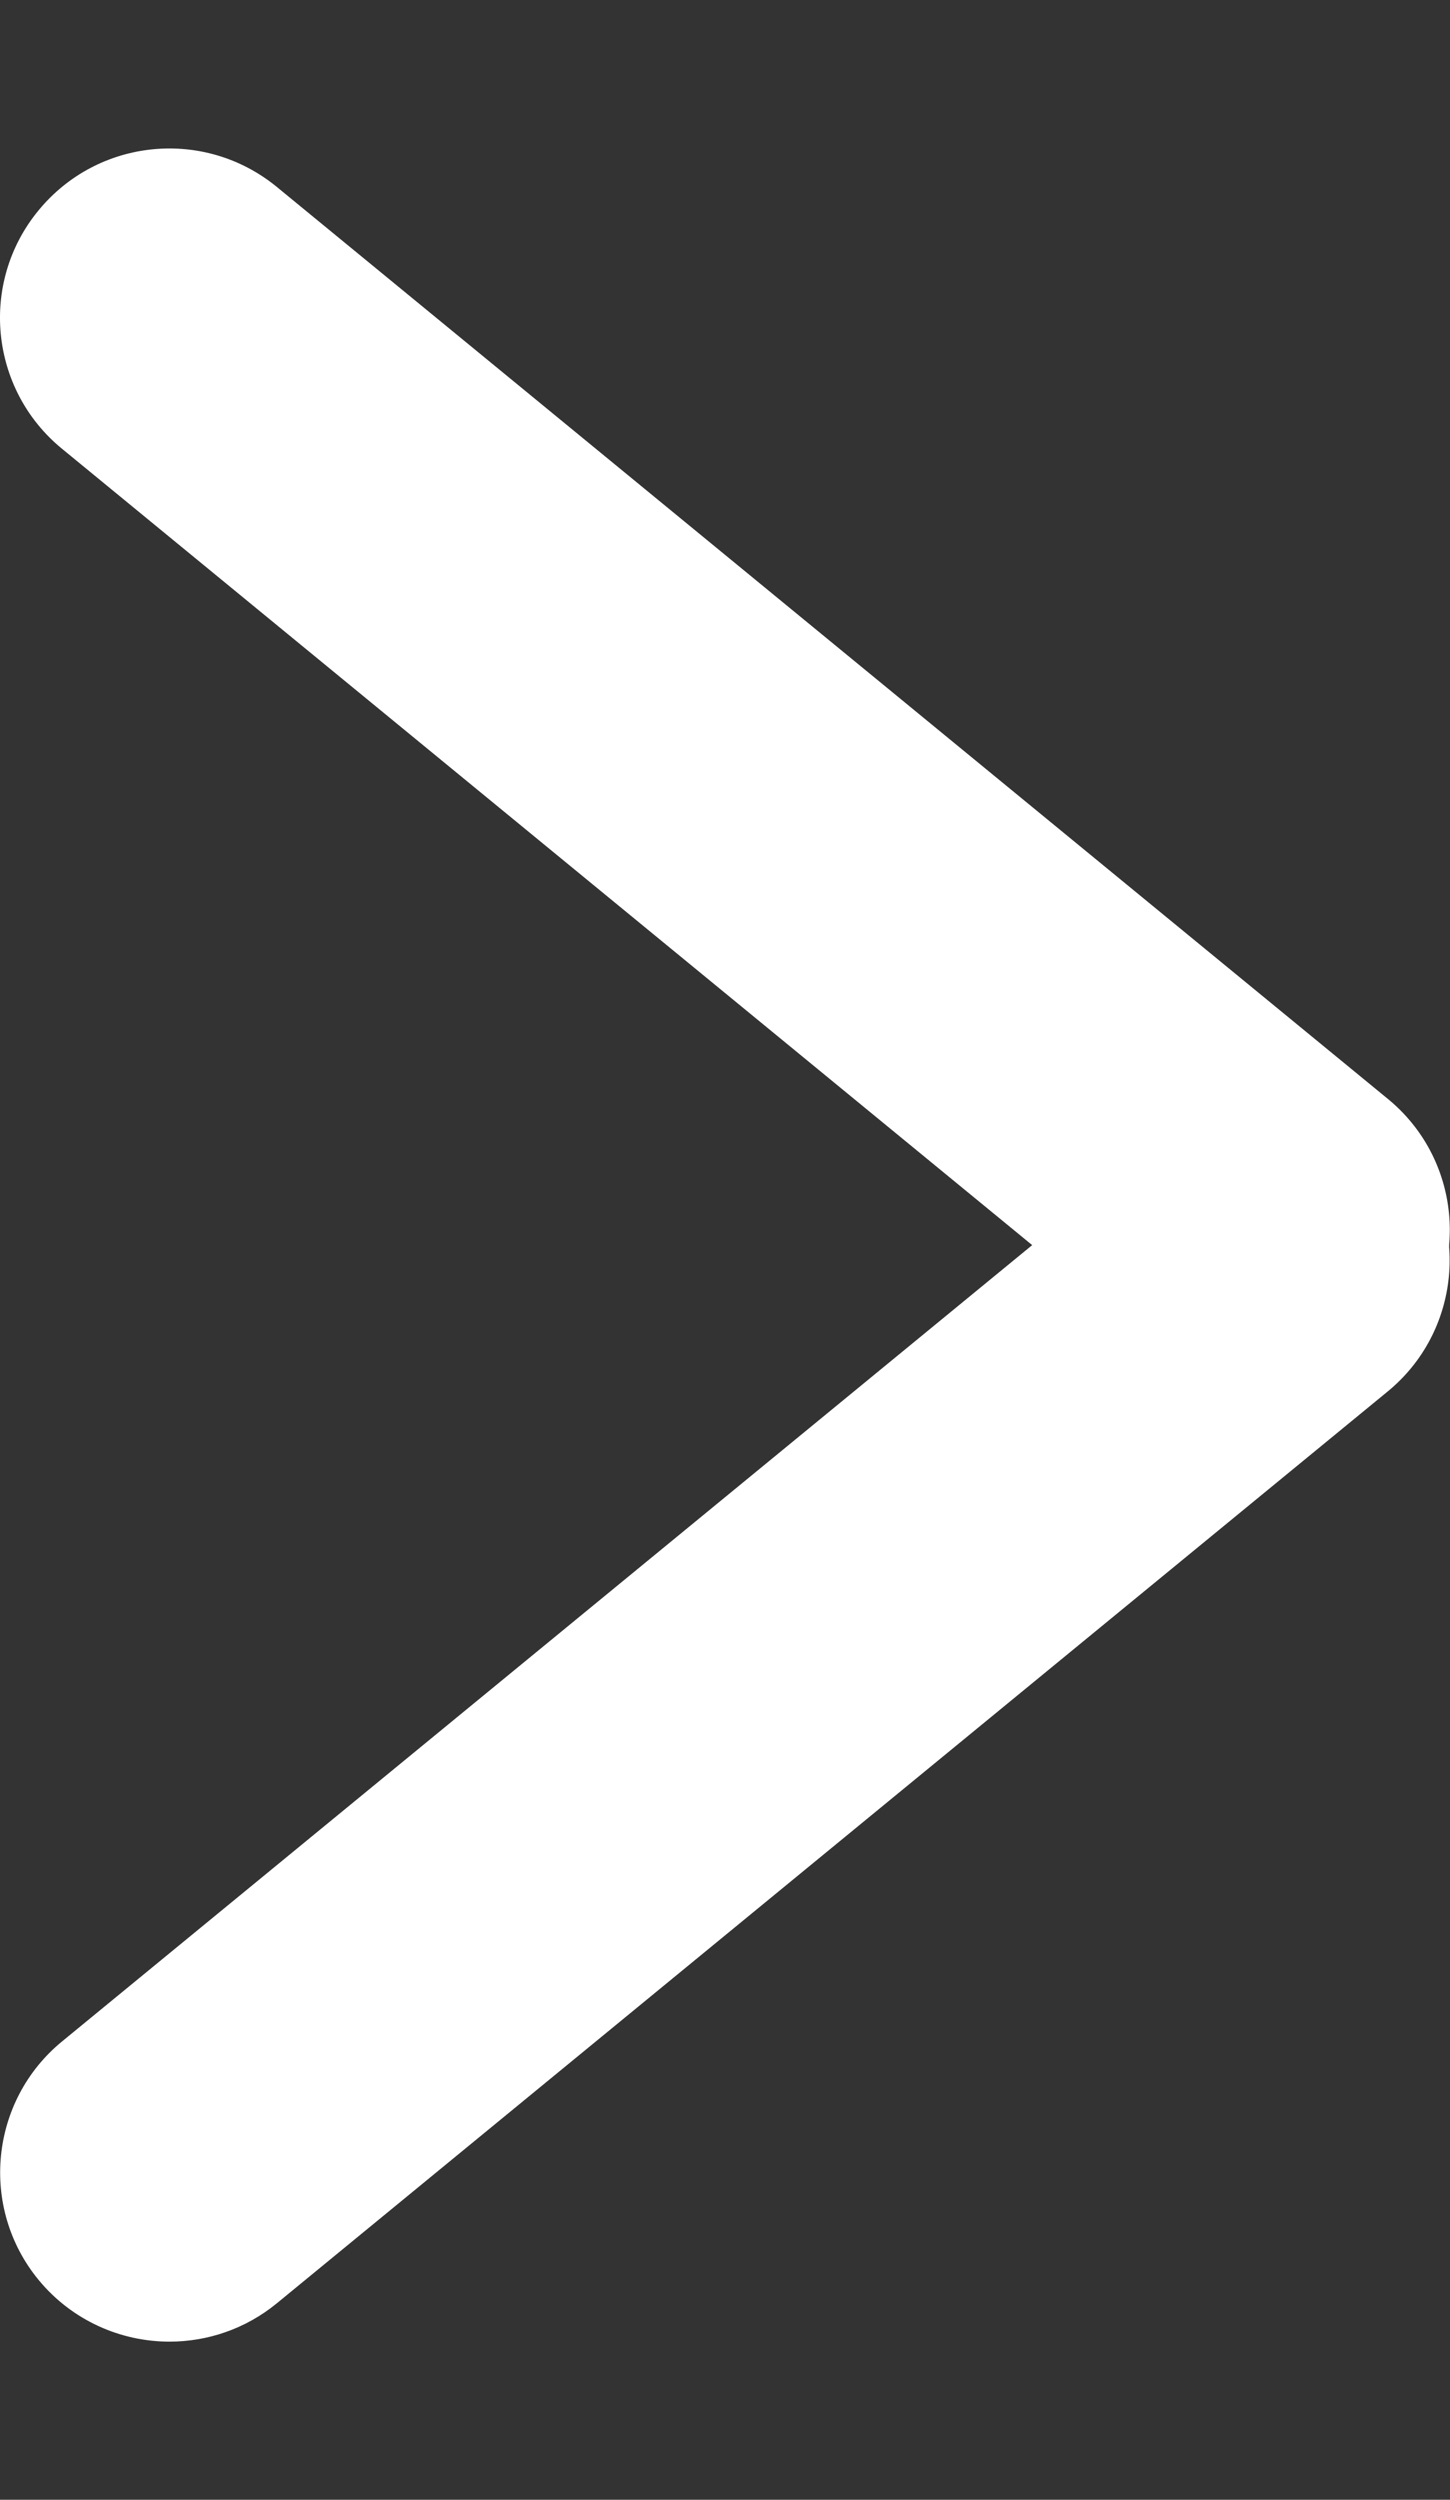 <?xml version="1.0" encoding="utf-8"?>
<!-- Generator: Adobe Illustrator 15.1.0, SVG Export Plug-In . SVG Version: 6.00 Build 0)  -->
<!DOCTYPE svg PUBLIC "-//W3C//DTD SVG 1.1//EN" "http://www.w3.org/Graphics/SVG/1.1/DTD/svg11.dtd">
<svg version="1.1" id="Layer_1" xmlns="http://www.w3.org/2000/svg" xmlns:xlink="http://www.w3.org/1999/xlink" x="0px" y="0px"
	 width="6.852px" height="11.809px" viewBox="0 0 6.852 11.809" enable-background="new 0 0 6.852 11.809" xml:space="preserve">
<rect x="0" y="0" width="6.852" height="11.809" fill="#333333" stroke="none"/>
<g>
	<path fill="#FFFFFF" d="M6.05,6.609c-0.179,0-0.358-0.059-0.507-0.181L0.293,2.12c-0.342-0.28-0.392-0.785-0.111-1.126
		c0.281-0.342,0.784-0.391,1.126-0.111l5.25,4.308c0.342,0.28,0.392,0.785,0.111,1.126C6.511,6.509,6.281,6.609,6.05,6.609z"/>
	<path fill="#FFFFFF" d="M0.801,11.062c-0.231,0-0.461-0.1-0.619-0.292c-0.28-0.341-0.23-0.846,0.111-1.126l5.25-4.308
		c0.341-0.279,0.846-0.23,1.126,0.111c0.28,0.341,0.23,0.846-0.111,1.126l-5.25,4.308C1.159,11.003,0.979,11.062,0.801,11.062z"/>
</g>
</svg>
